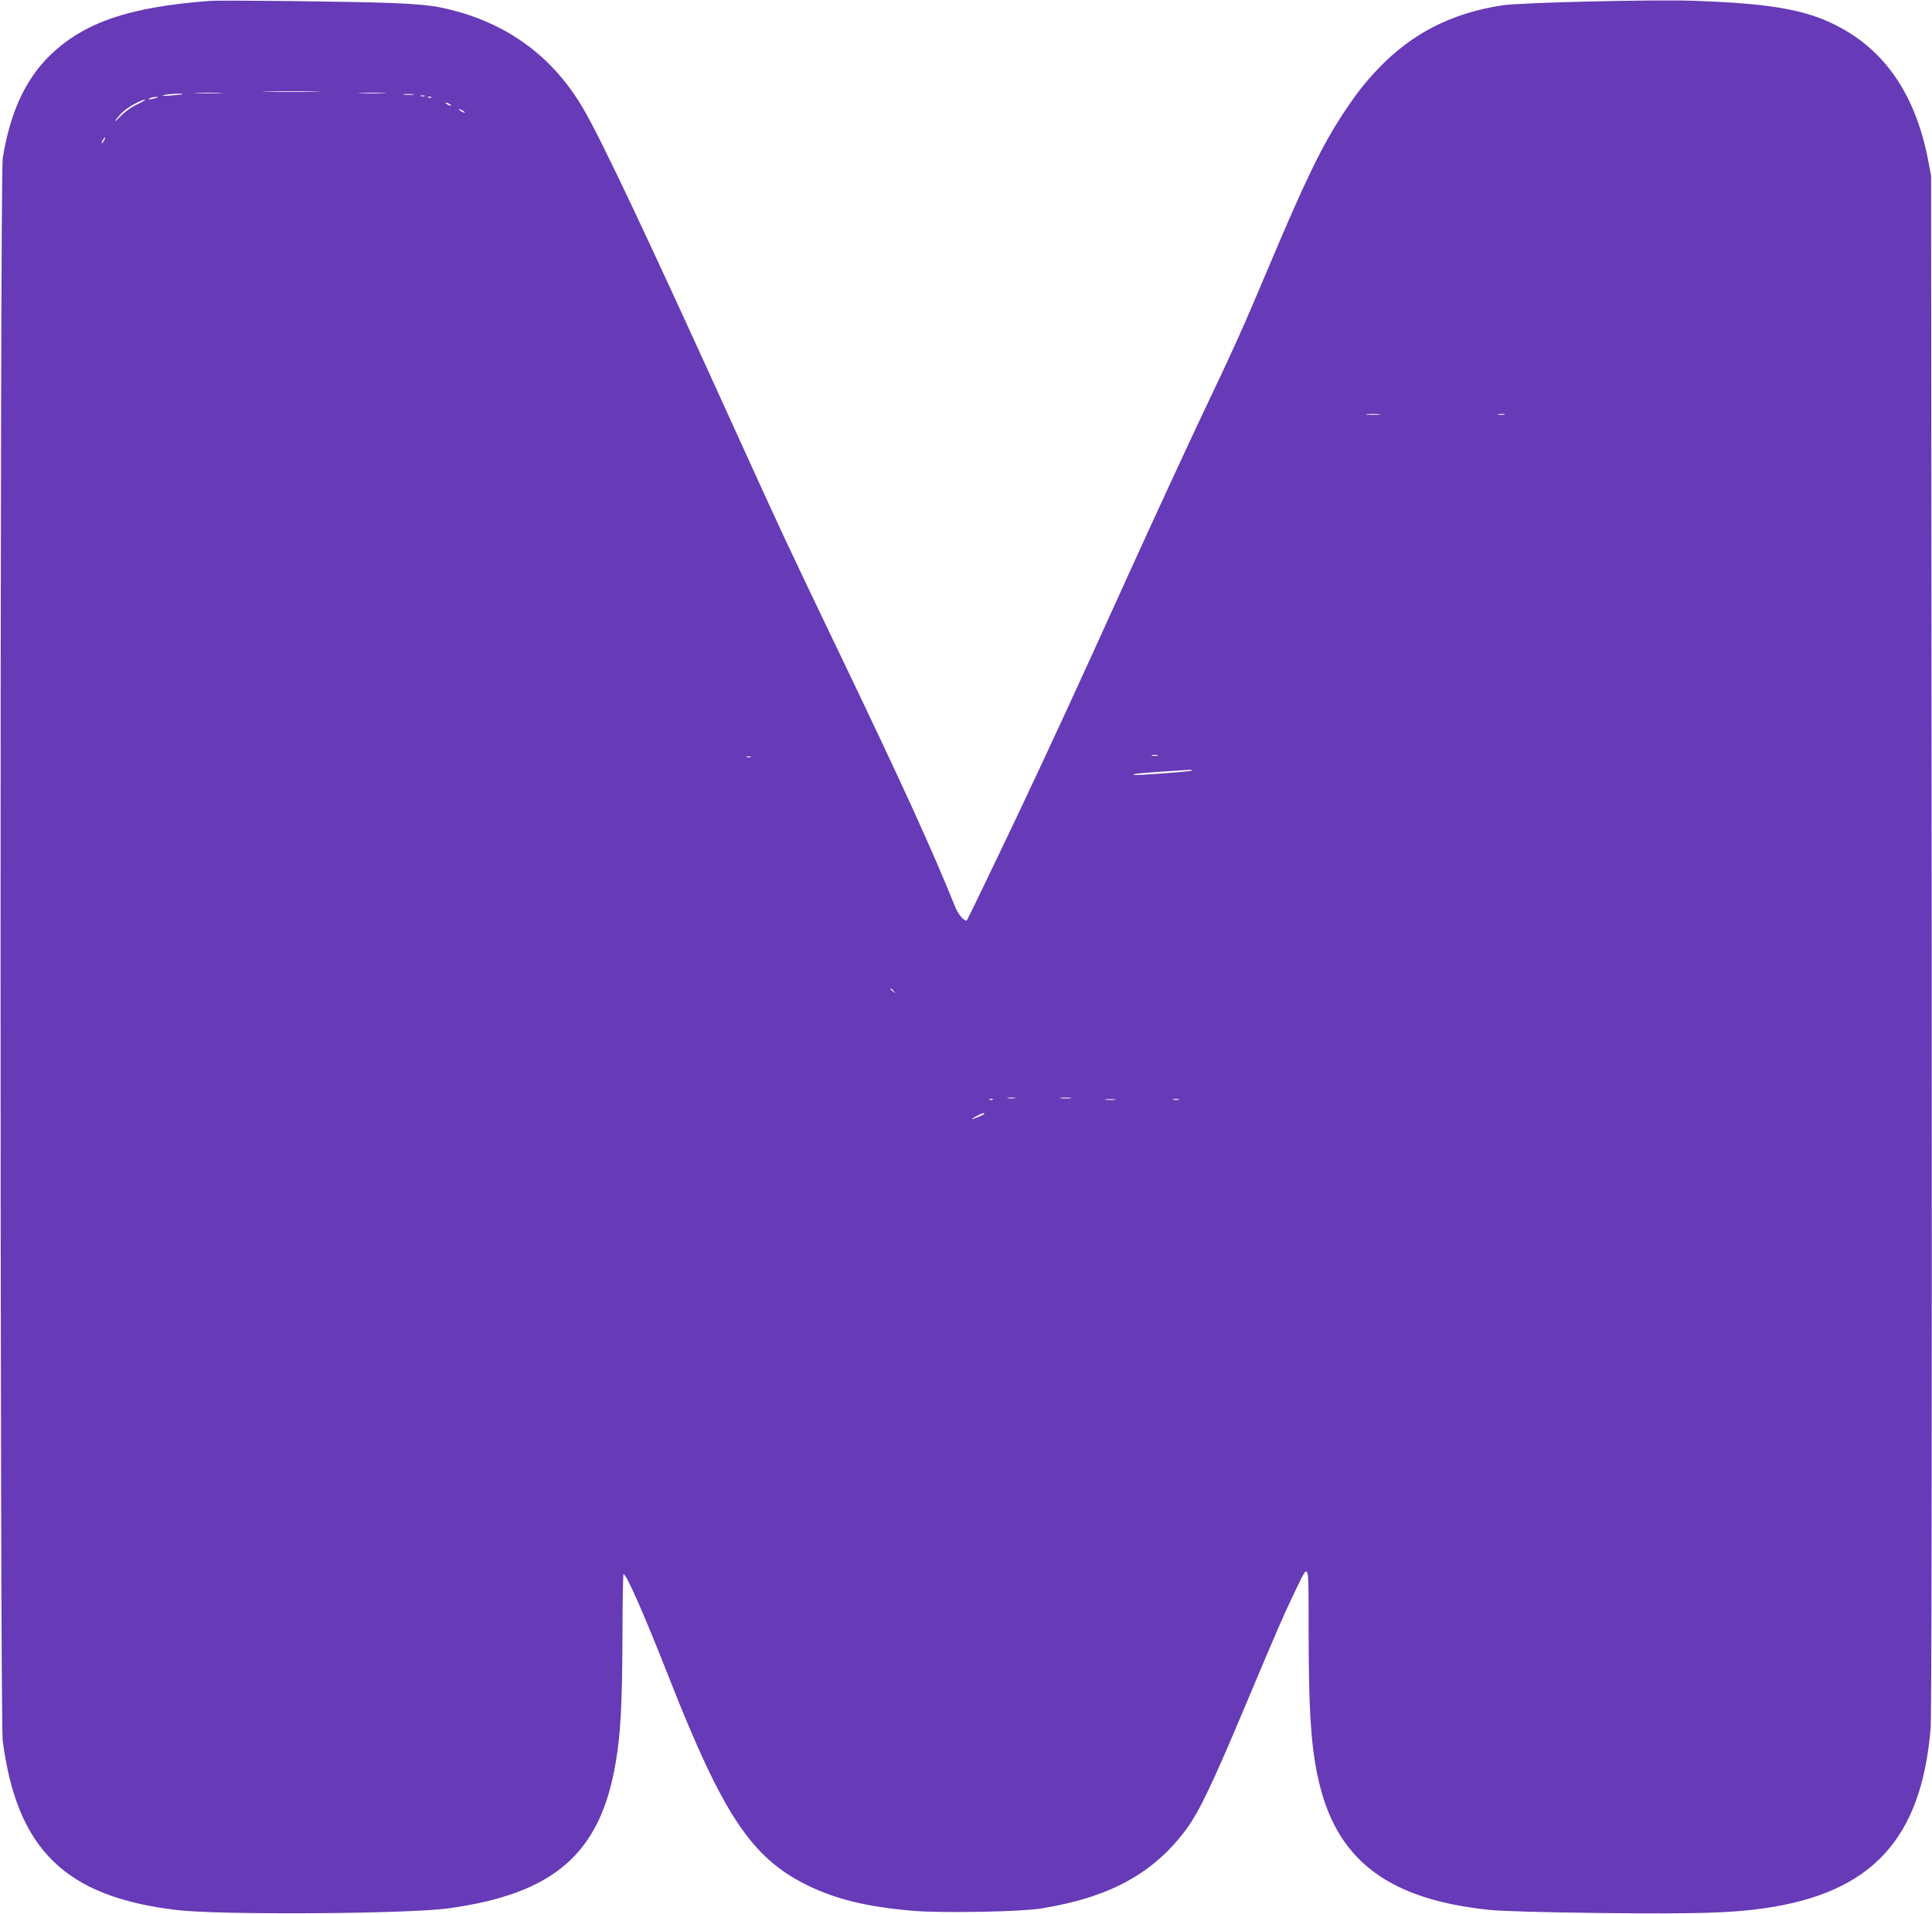 <?xml version="1.0" standalone="no"?>
<!DOCTYPE svg PUBLIC "-//W3C//DTD SVG 20010904//EN"
 "http://www.w3.org/TR/2001/REC-SVG-20010904/DTD/svg10.dtd">
<svg version="1.0" xmlns="http://www.w3.org/2000/svg"
 width="1280pt" height="1268pt" viewBox="0 0 1280 1268"
 preserveAspectRatio="xMidYMid meet">
<g transform="translate(0,1268) scale(0.1,-0.1)"
fill="#673ab7" stroke="none">
<path d="M1390 12674 c-544 -41 -844 -146 -1071 -373 -157 -159 -255 -379
-301 -671 -19 -126 -19 -10337 0 -10485 95 -722 416 -1034 1154 -1121 285 -34
1526 -26 1798 11 700 96 1007 362 1109 965 33 193 43 385 45 827 0 233 4 423
7 423 19 0 135 -263 299 -680 359 -914 547 -1197 915 -1380 191 -94 397 -145
703 -171 184 -16 714 -7 847 15 457 73 747 232 965 526 84 114 174 302 385
805 228 541 255 604 330 760 102 211 94 231 95 -240 0 -573 18 -815 75 -1039
127 -504 469 -754 1124 -821 90 -9 343 -16 751 -21 632 -6 848 0 1070 32 712
102 1041 460 1101 1194 6 83 9 1820 7 5205 l-4 5080 -21 111 c-85 431 -288
726 -612 888 -206 104 -444 144 -946 161 -266 9 -1137 -12 -1260 -30 -336 -51
-601 -186 -825 -421 -90 -95 -145 -166 -233 -299 -142 -218 -247 -434 -492
-1015 -175 -415 -221 -518 -455 -1010 -105 -223 -319 -686 -475 -1030 -319
-705 -530 -1163 -728 -1580 -157 -331 -336 -702 -341 -708 -13 -12 -56 36 -76
85 -159 394 -356 825 -775 1698 -353 737 -346 720 -730 1565 -541 1191 -831
1804 -955 2020 -209 365 -530 594 -953 681 -71 14 -168 23 -322 29 -249 10
-1121 20 -1205 14z m698 -601 c-87 -2 -229 -2 -315 0 -87 1 -16 3 157 3 173 0
244 -2 158 -3z m-630 -10 c-43 -2 -113 -2 -155 0 -43 1 -8 3 77 3 85 0 120 -2
78 -3z m1085 0 c-40 -2 -107 -2 -150 0 -43 1 -10 3 72 3 83 0 118 -2 78 -3z
m-1334 -7 c-2 -2 -38 -6 -79 -9 -44 -3 -63 -2 -45 3 30 8 132 13 124 6z m1529
-3 c-15 -2 -42 -2 -60 0 -18 2 -6 4 27 4 33 0 48 -2 33 -4z m75 -10 c-7 -2
-19 -2 -25 0 -7 3 -2 5 12 5 14 0 19 -2 13 -5z m-1783 -13 c-34 -11 -60 -11
-35 0 11 5 29 8 40 8 16 0 15 -2 -5 -8z m1827 4 c-3 -3 -12 -4 -19 -1 -8 3 -5
6 6 6 11 1 17 -2 13 -5z m-1947 -45 c-41 -19 -84 -50 -114 -82 -28 -29 -40
-38 -29 -22 12 17 34 42 50 56 31 30 120 78 143 79 8 0 -14 -14 -50 -31z
m2070 1 c8 -5 11 -10 5 -10 -5 0 -17 5 -25 10 -8 5 -10 10 -5 10 6 0 17 -5 25
-10z m100 -56 c0 -2 -9 0 -20 6 -11 6 -20 13 -20 16 0 2 9 0 20 -6 11 -6 20
-13 20 -16z m-2390 -184 c-6 -11 -13 -20 -16 -20 -2 0 0 9 6 20 6 11 13 20 16
20 2 0 0 -9 -6 -20z m8448 -1817 c-21 -2 -57 -2 -80 0 -24 2 -7 4 37 4 44 0
63 -2 43 -4z m830 0 c-10 -2 -28 -2 -40 0 -13 2 -5 4 17 4 22 1 32 -1 23 -4z
m-2300 -2260 c-10 -2 -26 -2 -35 0 -10 3 -2 5 17 5 19 0 27 -2 18 -5z m-2695
-10 c-7 -2 -19 -2 -25 0 -7 3 -2 5 12 5 14 0 19 -2 13 -5z m2925 -89 c-7 -6
-381 -34 -386 -29 -9 9 50 14 367 34 13 0 22 -2 19 -5z m-1977 -1461 c13 -16
12 -17 -3 -4 -10 7 -18 15 -18 17 0 8 8 3 21 -13z m802 -710 c-13 -2 -33 -2
-45 0 -13 2 -3 4 22 4 25 0 35 -2 23 -4z m370 0 c-18 -2 -48 -2 -65 0 -18 2
-4 4 32 4 36 0 50 -2 33 -4z m-516 -9 c-3 -3 -12 -4 -19 -1 -8 3 -5 6 6 6 11
1 17 -2 13 -5z m811 -1 c-15 -2 -42 -2 -60 0 -18 2 -6 4 27 4 33 0 48 -2 33
-4z m420 0 c-10 -2 -26 -2 -35 0 -10 3 -2 5 17 5 19 0 27 -2 18 -5z m-1289
-96 c-14 -9 -79 -36 -79 -32 0 7 74 44 79 39 2 -2 2 -5 0 -7z"/>
</g>
</svg>
